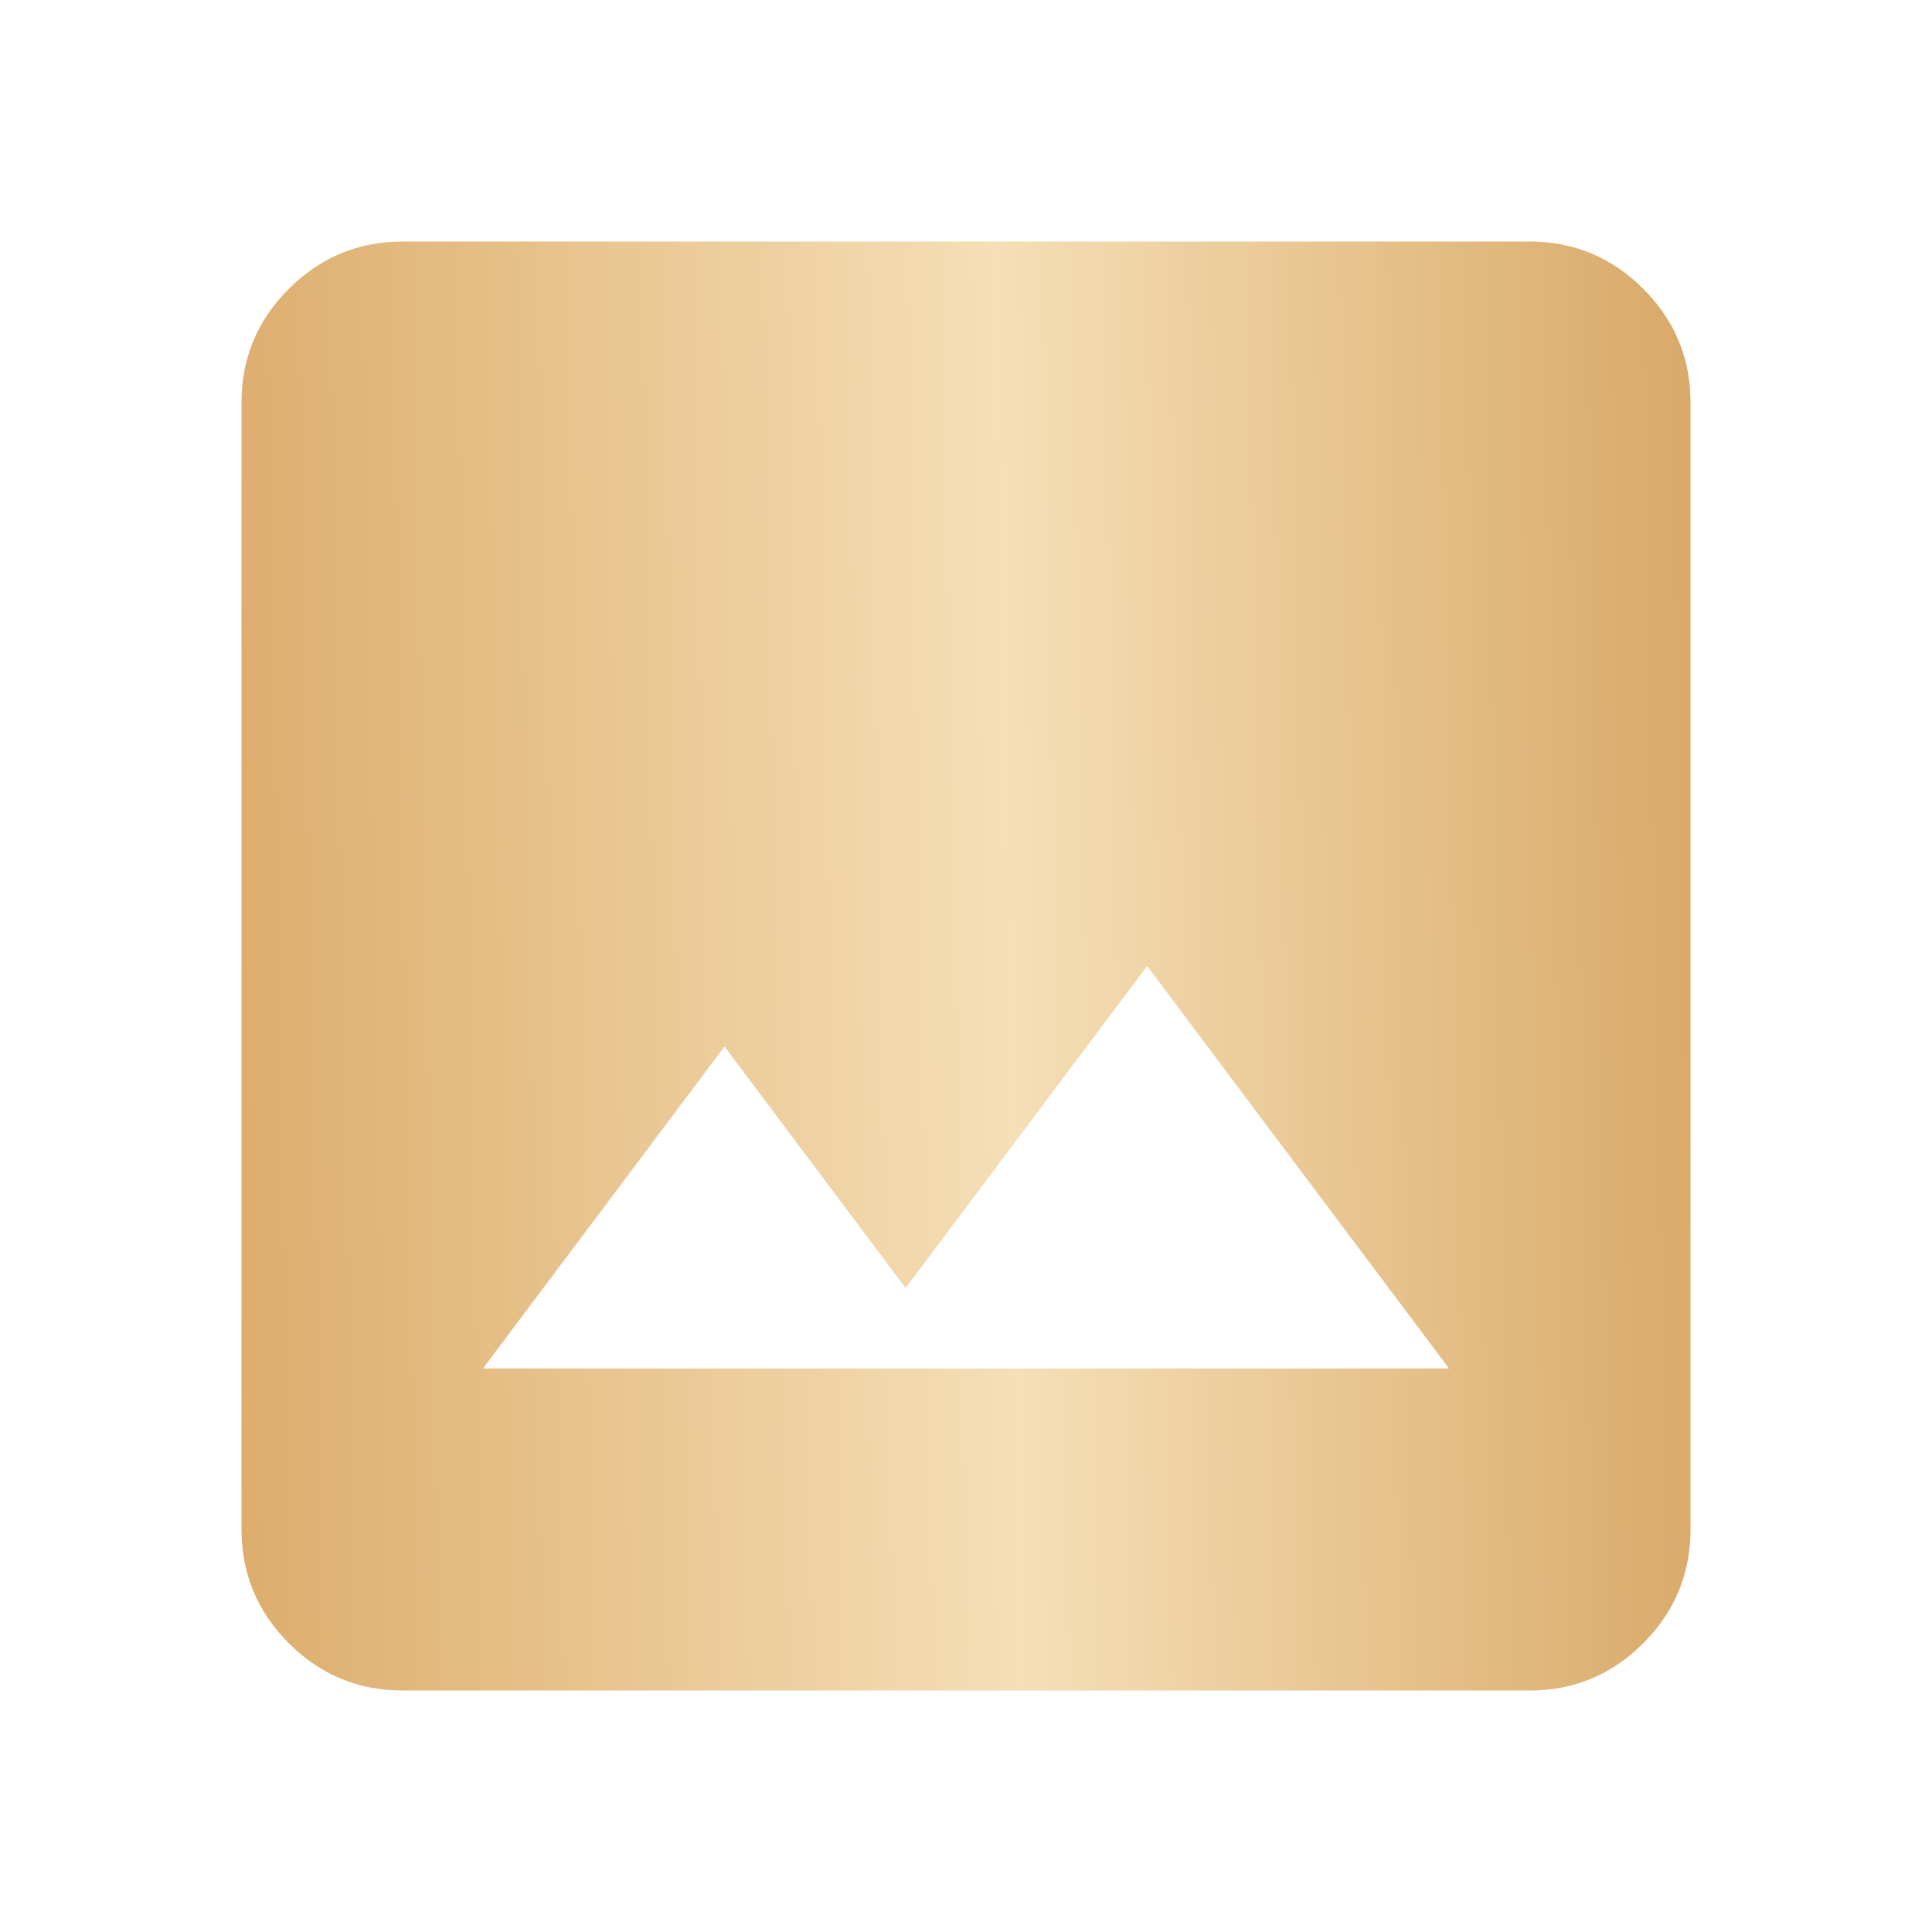 <?xml version="1.0" encoding="UTF-8"?> <svg xmlns="http://www.w3.org/2000/svg" width="24" height="24" viewBox="0 0 24 24" fill="none"><path d="M5 21C4.45 21 3.979 20.804 3.588 20.413C3.197 20.022 3.001 19.551 3 19V5C3 4.45 3.196 3.979 3.588 3.588C3.98 3.197 4.451 3.001 5 3H19C19.55 3 20.021 3.196 20.413 3.588C20.805 3.98 21.001 4.451 21 5V19C21 19.55 20.804 20.021 20.413 20.413C20.022 20.805 19.551 21.001 19 21H5ZM6 17H18L14.25 12L11.25 16L9 13L6 17Z" fill="url(#paint0_linear_43_27)"></path><defs><linearGradient id="paint0_linear_43_27" x1="21.125" y1="9.66" x2="2.795" y2="10.002" gradientUnits="userSpaceOnUse"><stop stop-color="#D9A968"></stop><stop offset="0.47" stop-color="#F5DFB6"></stop><stop offset="1" stop-color="#DDAD6D"></stop></linearGradient></defs></svg> 